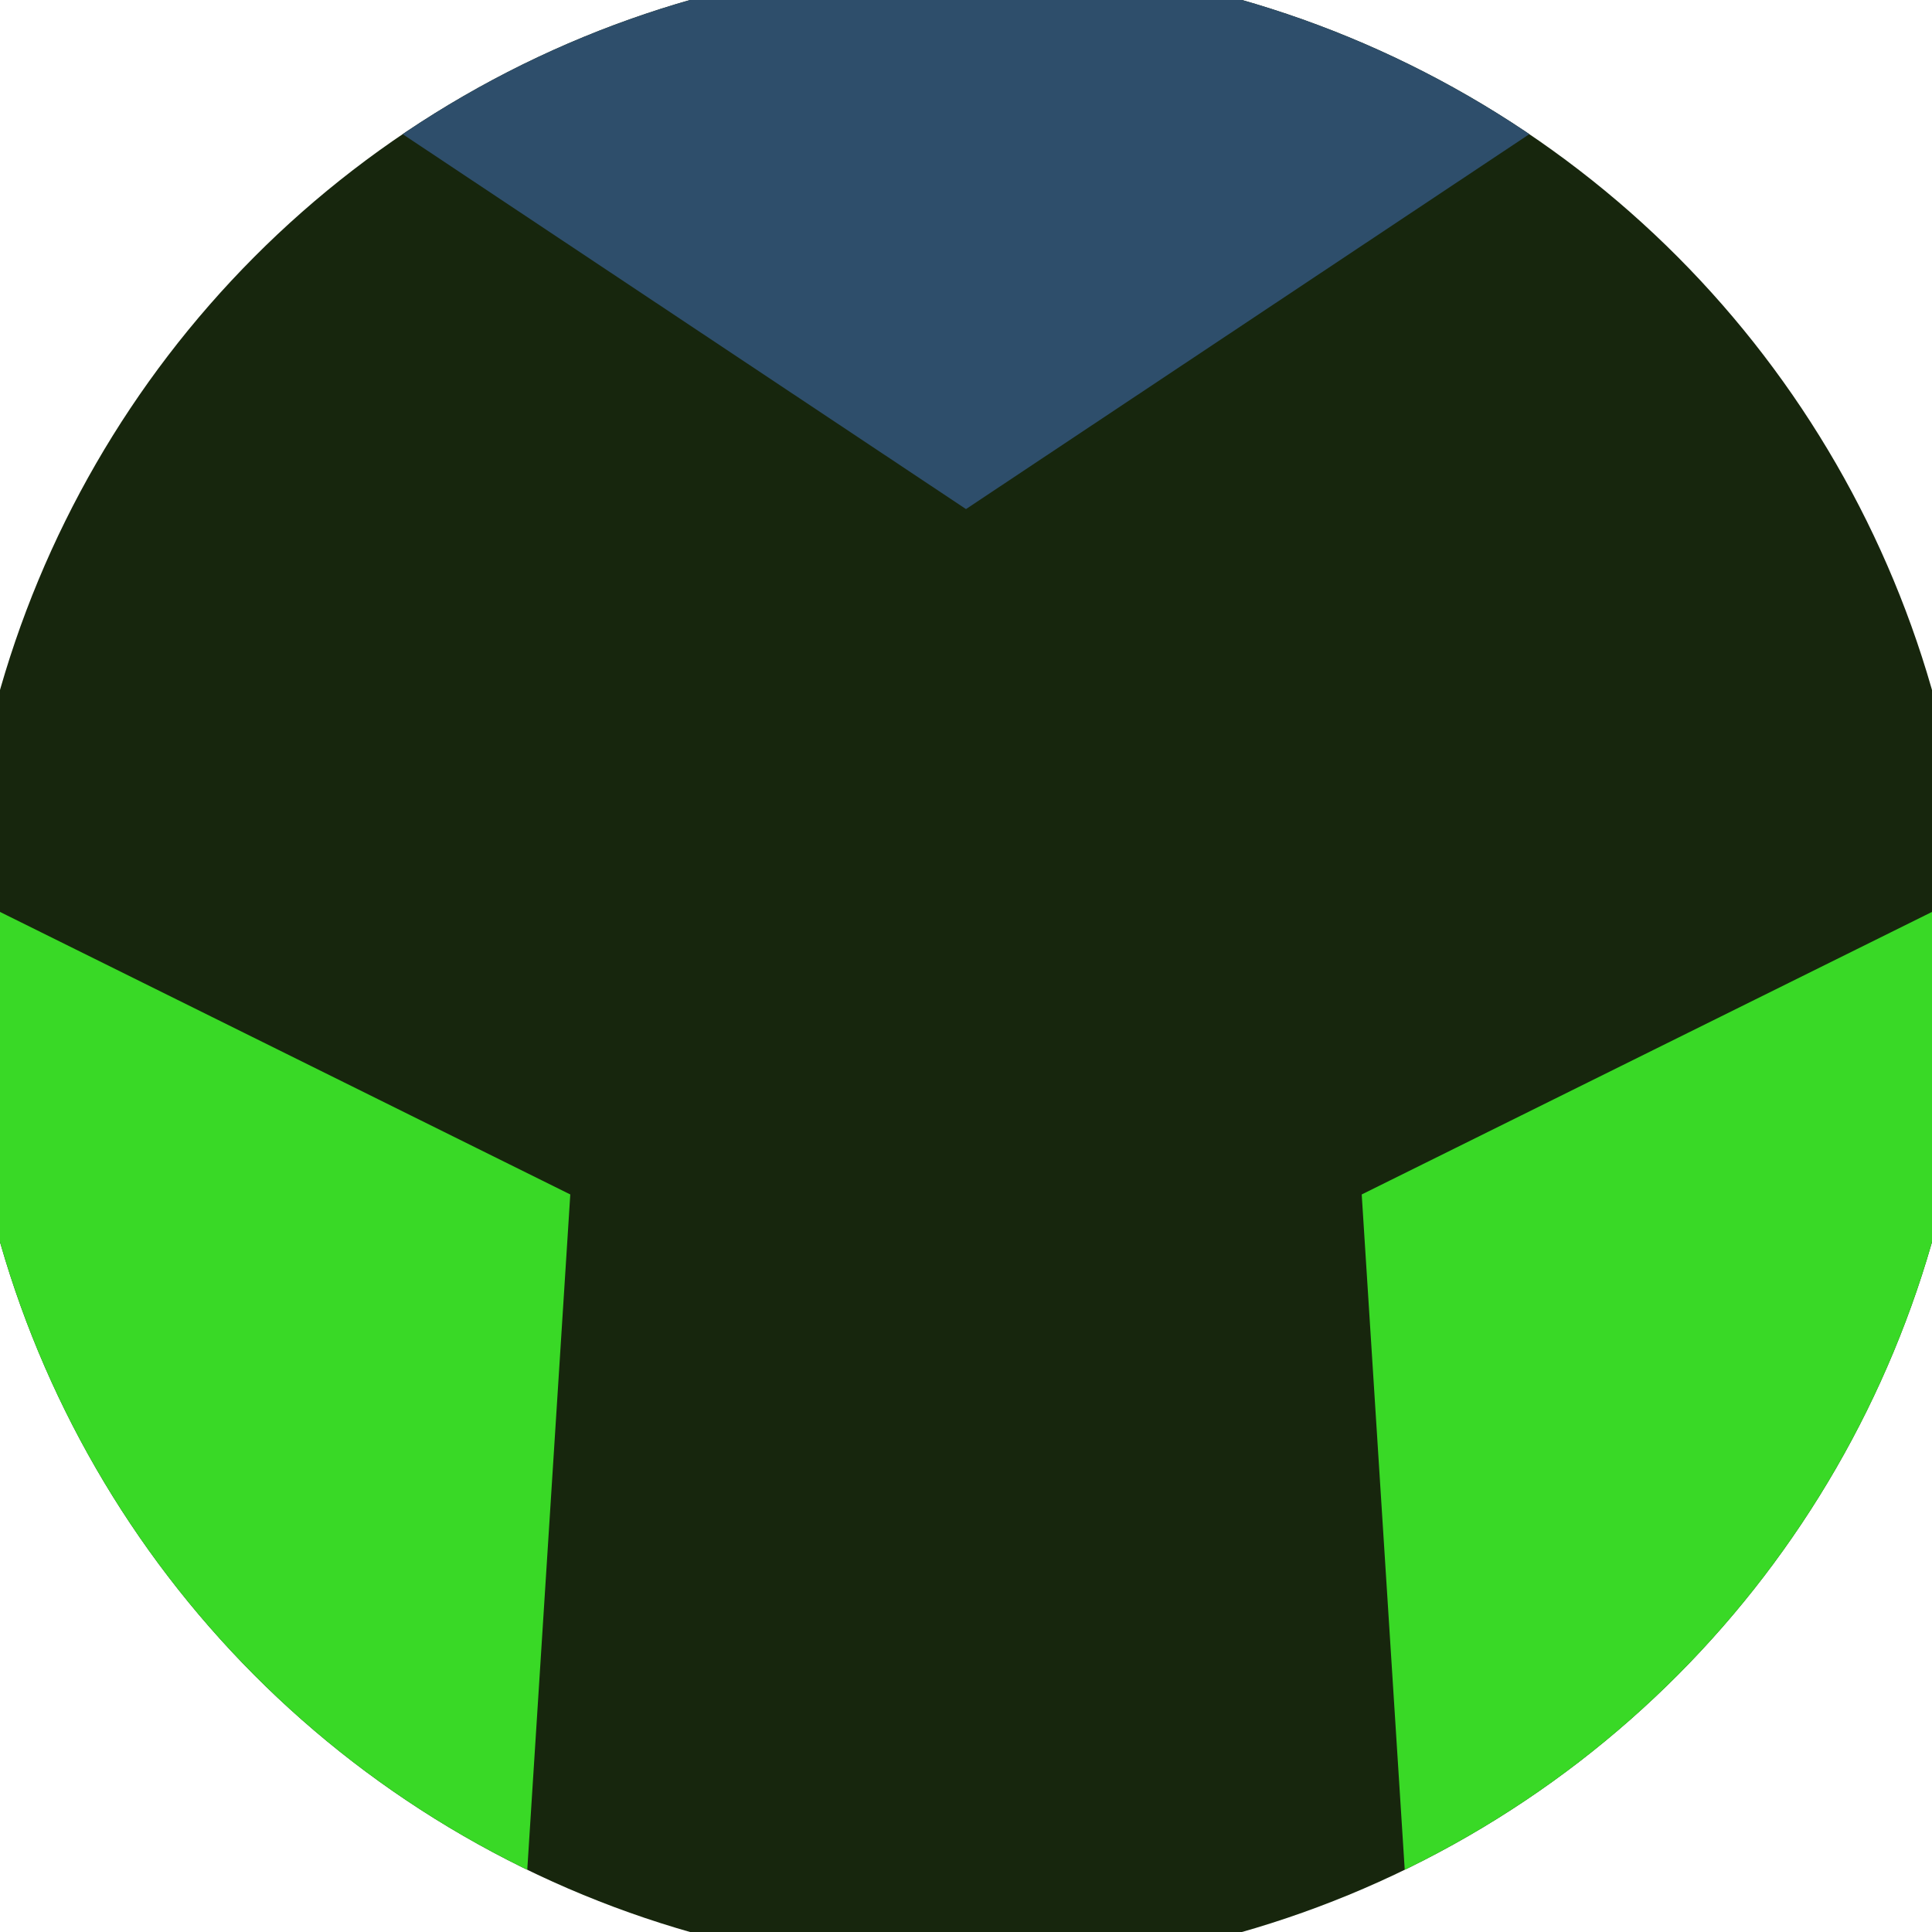 <svg xmlns="http://www.w3.org/2000/svg" width="128" height="128" viewBox="0 0 100 100" shape-rendering="geometricPrecision">
                            <defs>
                                <clipPath id="clip">
                                    <circle cx="50" cy="50" r="52" />
                                    <!--<rect x="0" y="0" width="100" height="100"/>-->
                                </clipPath>
                            </defs>
                            <g transform="rotate(0 50 50)">
                            <rect x="0" y="0" width="100" height="100" fill="#17260d" clip-path="url(#clip)"/><path d="M 120.711 -20.711
                            L -20.711 -20.711
                            L 50 26.35 Z" fill="#2e4e6b" clip-path="url(#clip)"/><path d="M 75.882 146.593
                            L 146.593 24.118
                            L 70.482 61.825 ZM -46.593 24.118
                            L 24.118 146.593
                            L 29.518 61.825 Z" fill="#39d926" clip-path="url(#clip)"/></g></svg>